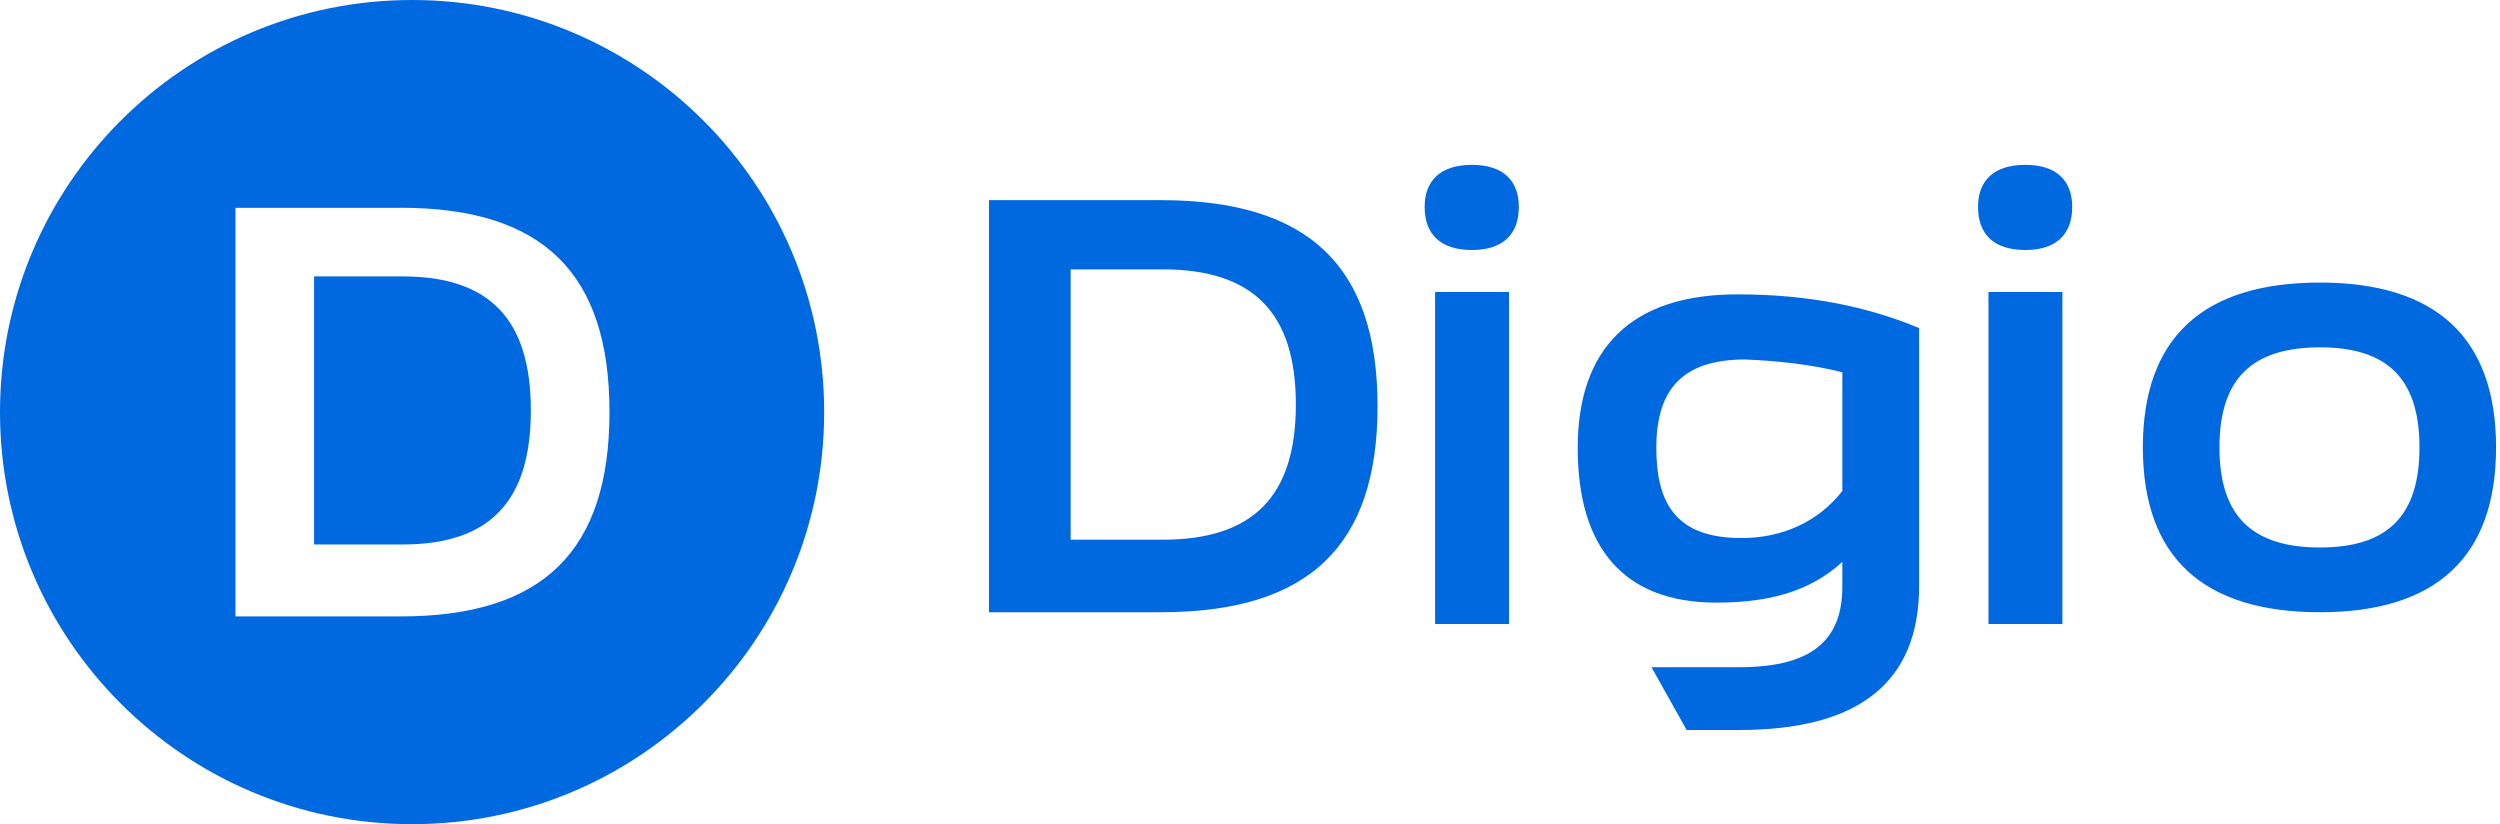 <svg xmlns="http://www.w3.org/2000/svg" width="182" height="60" viewBox="0 0 182 60">
  <path fill="#0069E0" d="M126.478,21.429 C131.676,21.429 135.957,22.318 139.714,23.884 L139.714,42.642 C139.714,49.671 135.346,53.143 126.609,53.143 L122.787,53.143 L120.227,48.57 L126.652,48.57 C131.763,48.57 134.122,46.707 134.122,42.727 L134.122,40.906 C131.632,43.192 128.487,43.87 124.949,43.87 C118.221,43.87 114.857,39.89 114.857,32.607 C114.857,25.409 118.701,21.429 126.478,21.429 Z M126.783,39.17 C129.798,39.17 132.419,37.942 134.122,35.74 L134.122,27.102 C131.807,26.51 129.23,26.256 127.045,26.171 C122.502,26.171 120.58,28.33 120.58,32.607 C120.58,36.756 122.109,39.17 126.783,39.17 Z M168.9,44.571 C160.342,44.571 156,40.529 156,32.571 C156,24.614 160.342,20.571 168.9,20.571 C177.372,20.571 181.714,24.614 181.714,32.571 C181.714,40.529 177.372,44.571 168.9,44.571 Z M168.9,39.856 C173.838,39.856 176.137,37.54 176.137,32.571 C176.137,27.603 173.838,25.287 168.9,25.287 C163.919,25.287 161.577,27.603 161.577,32.571 C161.577,37.54 163.919,39.856 168.9,39.856 Z M107.164,18.2 C104.85,18.2 103.714,17.038 103.714,15.057 C103.714,13.162 104.85,12 107.164,12 C109.436,12 110.571,13.162 110.571,15.057 C110.571,17.038 109.436,18.2 107.164,18.2 Z M104.474,45.429 L104.474,21.257 L109.859,21.257 L109.859,45.429 L104.474,45.429 Z M147.45,18.2 C145.136,18.2 144,17.038 144,15.057 C144,13.162 145.136,12 147.45,12 C149.721,12 150.857,13.162 150.857,15.057 C150.857,17.038 149.721,18.2 147.45,18.2 Z M144.76,45.429 L144.76,21.257 L150.144,21.257 L150.144,45.429 L144.76,45.429 Z M84.509,14.571 C95.256,14.571 100.286,19.371 100.286,29.571 C100.286,39.771 95.256,44.571 84.509,44.571 L77.631,44.571 L72,44.571 L72,39.687 L72,14.571 L84.509,14.571 Z M84.635,39.29 C91.243,39.29 94.338,36.121 94.338,29.45 C94.338,22.779 91.243,19.61 84.635,19.61 L77.943,19.61 L77.943,39.29 L84.635,39.29 Z M30,60 C13.431,60 0,46.569 0,30 C0,13.431 13.431,0 30,0 C46.569,0 60,13.431 60,30 C60,46.569 46.569,60 30,60 Z M29.184,15.126 L17.143,15.126 L17.143,40.031 L17.143,44.874 L22.563,44.874 L29.184,44.874 C39.529,44.874 44.37,40.114 44.37,30 C44.37,19.886 39.529,15.126 29.184,15.126 Z M29.305,39.637 L22.864,39.637 L22.864,20.122 L29.305,20.122 C35.666,20.122 38.645,23.264 38.645,29.879 C38.645,36.495 35.666,39.637 29.305,39.637 Z"/>
</svg>
